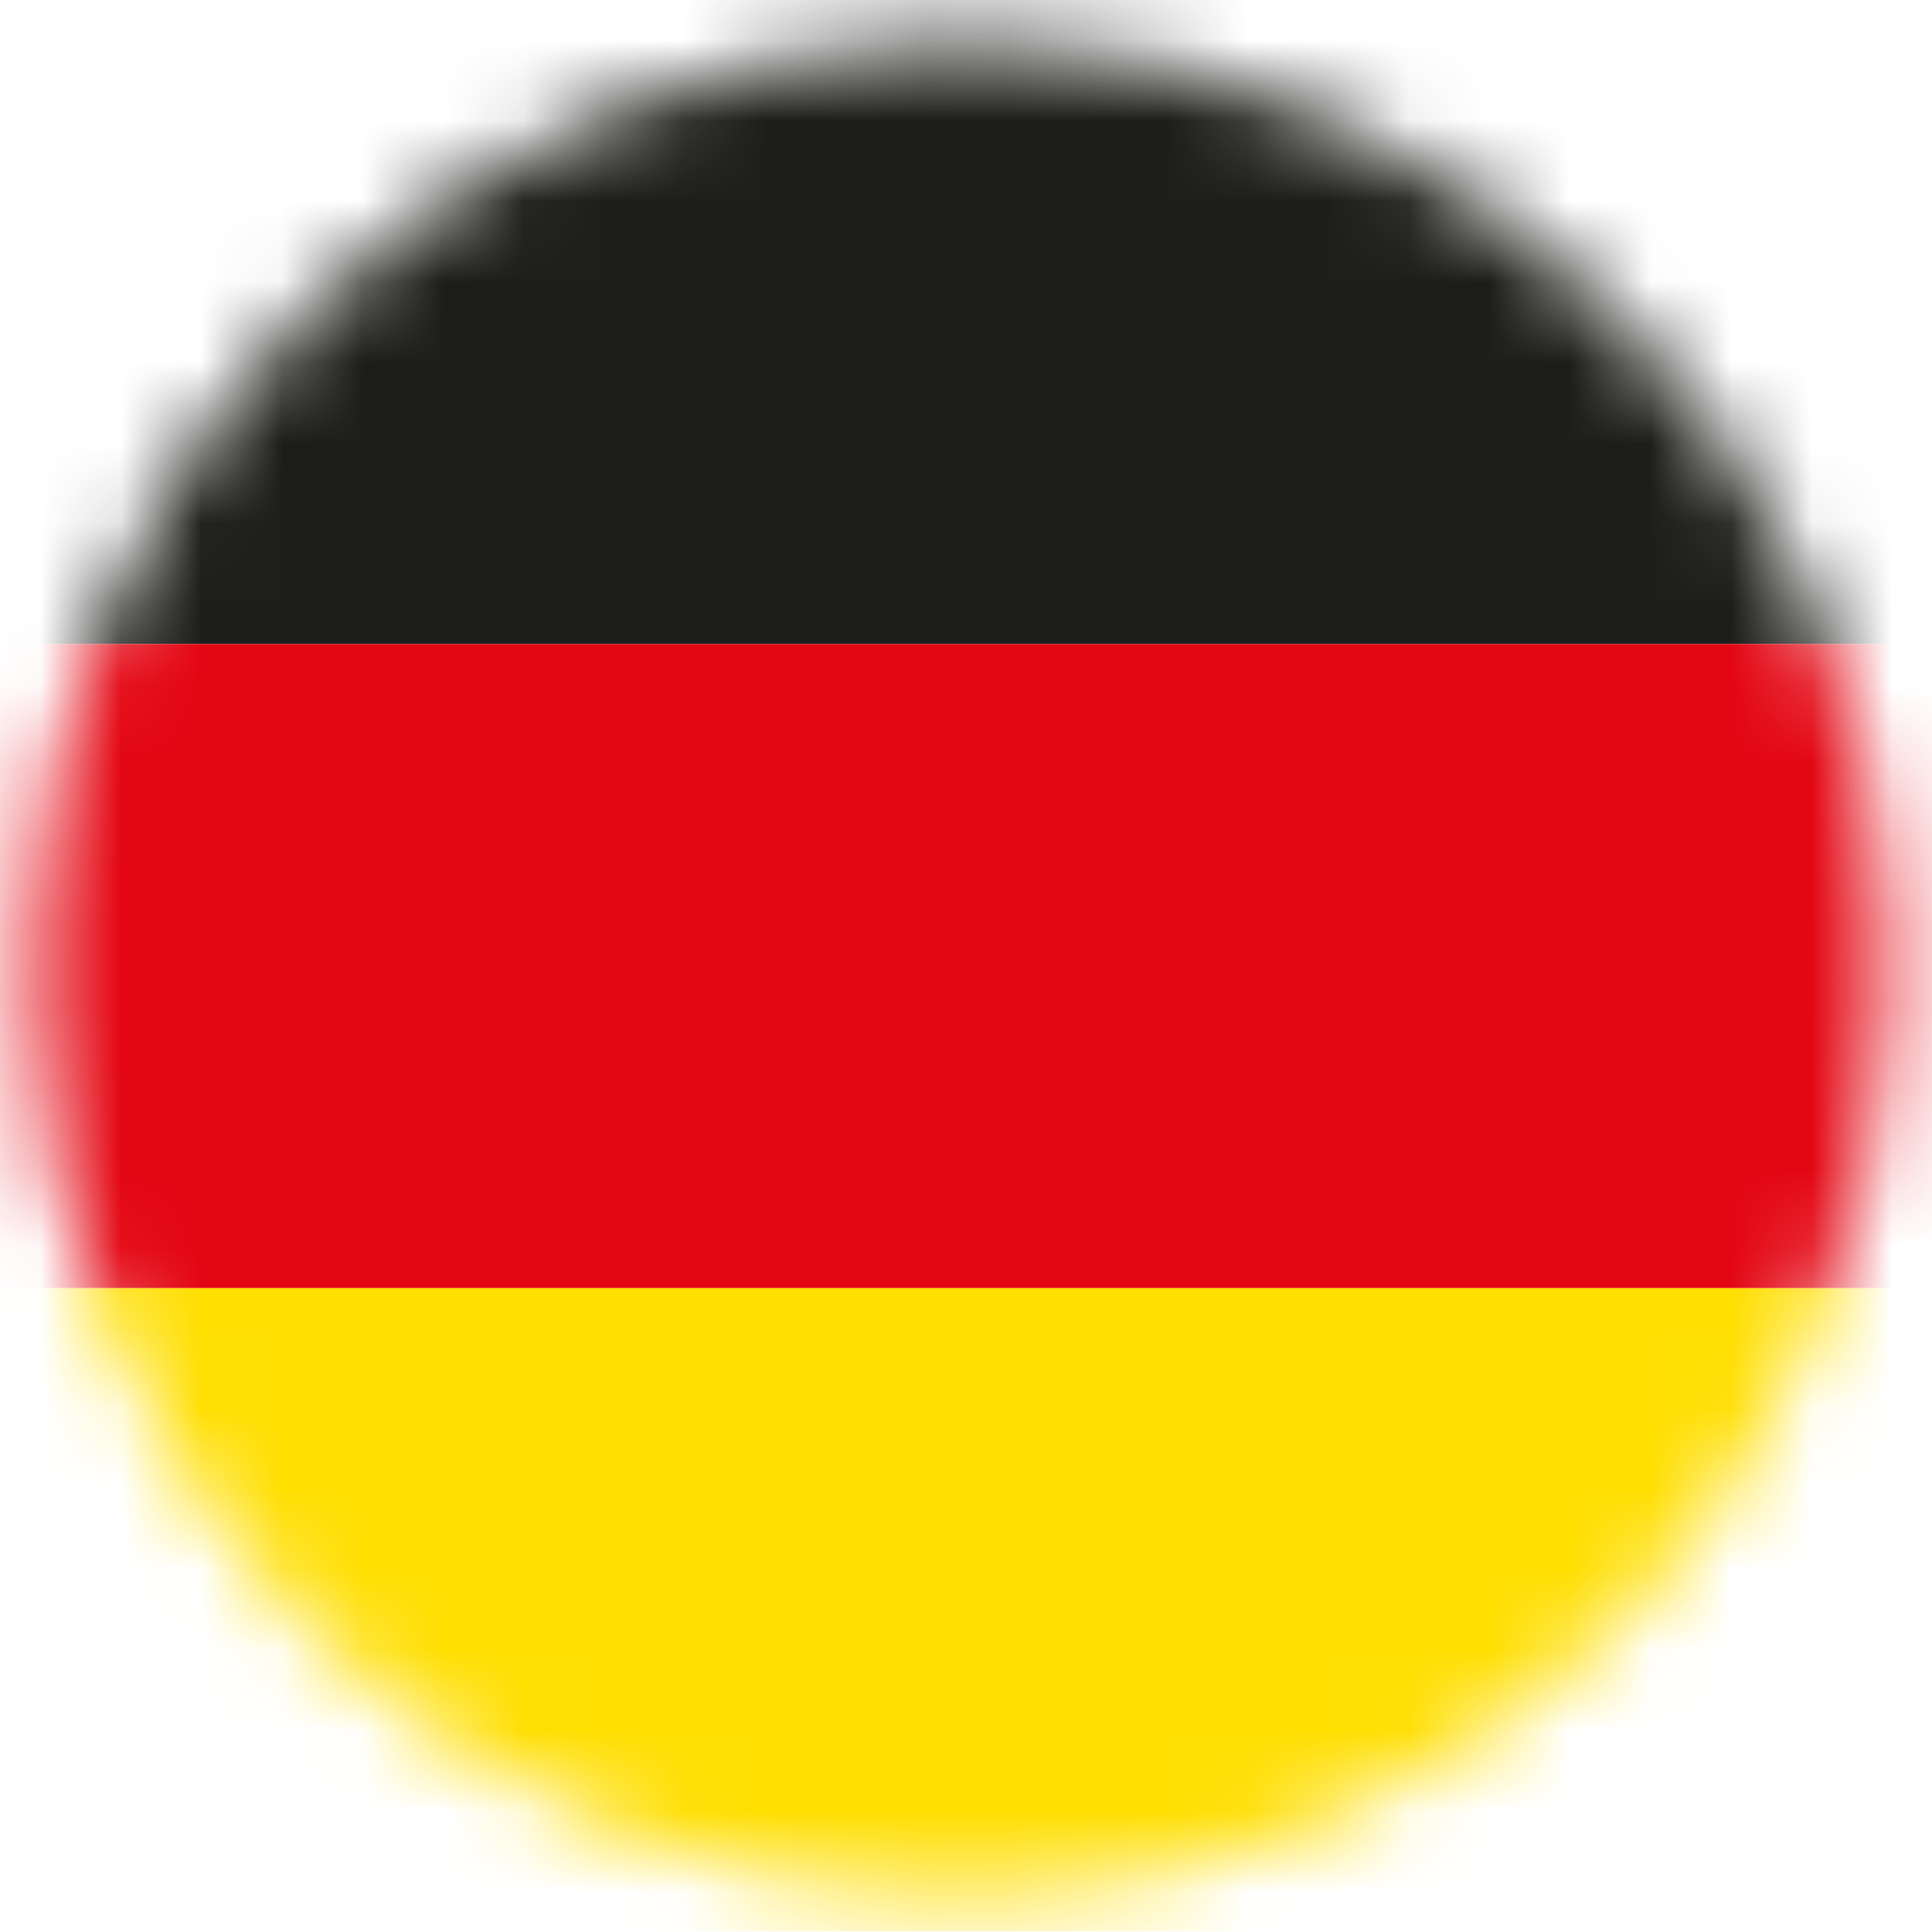 <svg xmlns="http://www.w3.org/2000/svg" width="24" height="24" viewBox="0 0 24 24" fill="none"><g clip-path="url(#clip0_983_33)"><mask id="mask0_983_33" style="mask-type:luminance" maskUnits="userSpaceOnUse" x="0" y="0" width="24" height="24"><path d="M11.934 23.563C18.296 23.563 23.453 18.405 23.453 12.043C23.453 5.682 18.296 0.524 11.934 0.524C5.572 0.524 0.415 5.682 0.415 12.043C0.415 18.405 5.572 23.563 11.934 23.563Z" fill="white"></path></mask><g mask="url(#mask0_983_33)"><path d="M24 0H0V8H24V0Z" fill="#1D1D1B"></path><path d="M24 16H0V24H24V16Z" fill="#FFDE00"></path><path d="M24 8H0V16H24V8Z" fill="#E30613"></path></g></g><defs><clipPath id="clip0_983_33"><rect width="24" height="23.994" fill="white"></rect></clipPath></defs></svg>